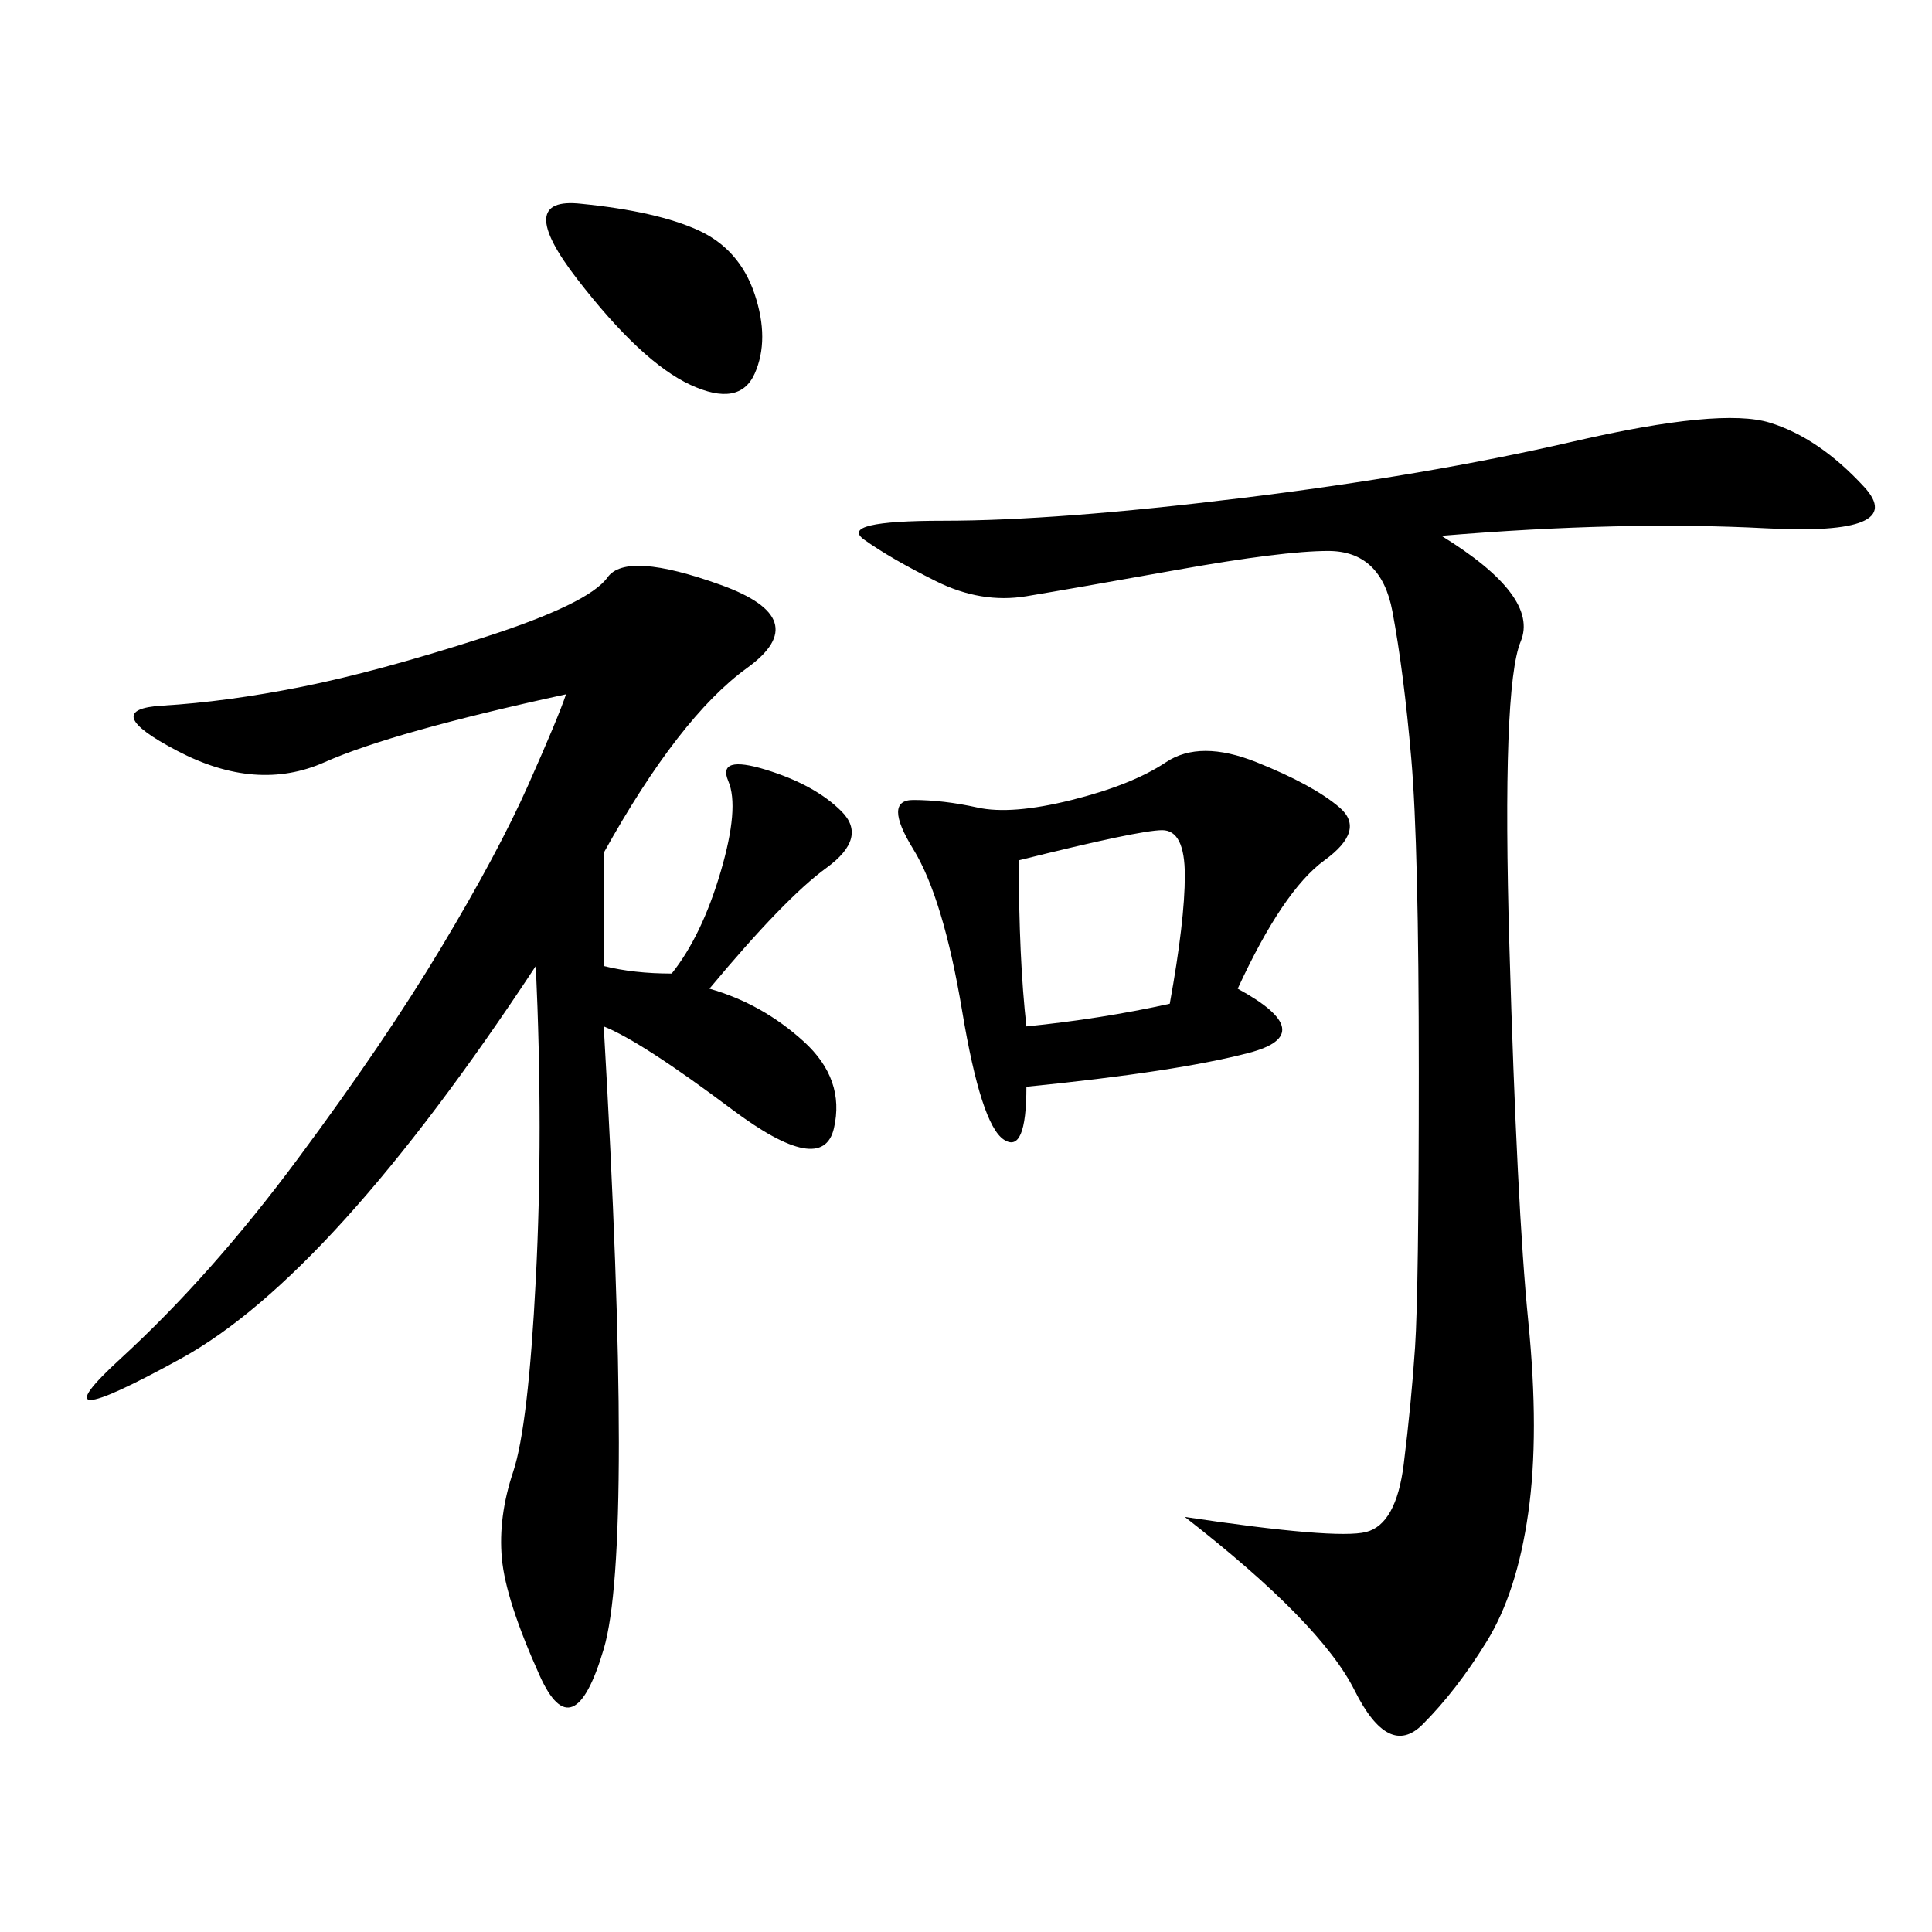<svg xmlns="http://www.w3.org/2000/svg" xmlns:xlink="http://www.w3.org/1999/xlink" width="300" height="300"><path d="M223.83 83.20Q239.06 92.58 236.13 99.61Q233.20 106.64 234.38 147.07Q235.55 187.50 237.30 205.08Q239.06 222.66 237.30 234.96Q235.55 247.27 230.86 254.88Q226.17 262.50 220.90 267.77Q215.63 273.05 210.35 262.50Q205.08 251.95 183.98 235.55L183.98 235.55Q207.42 239.06 212.11 237.89Q216.80 236.72 217.97 227.34Q219.14 217.97 219.73 209.18Q220.31 200.39 220.31 166.41L220.31 166.41Q220.31 131.25 219.14 117.77Q217.97 104.30 216.21 94.92Q214.45 85.55 206.25 85.55L206.25 85.55Q199.22 85.55 182.81 88.48Q166.41 91.41 159.38 92.58Q152.34 93.75 145.31 90.23Q138.28 86.72 134.18 83.79Q130.08 80.86 146.48 80.86L146.48 80.86Q164.06 80.86 192.77 77.34Q221.48 73.83 244.34 68.55Q267.19 63.28 274.80 65.63Q282.42 67.97 289.45 75.59Q296.48 83.20 274.22 82.03Q251.95 80.86 223.83 83.20L223.83 83.20ZM158.20 133.59Q158.20 148.83 159.38 159.38L159.38 159.38Q171.09 158.20 181.64 155.86L181.64 155.86Q183.98 142.97 183.98 135.94L183.98 135.94Q183.98 128.91 180.47 128.91L180.47 128.91Q176.95 128.91 158.20 133.59L158.20 133.59ZM90.23 31.64Q101.95 32.81 108.40 35.74Q114.84 38.67 117.19 45.70Q119.53 52.73 117.19 58.01Q114.84 63.28 107.23 59.77Q99.61 56.25 89.65 43.36Q79.69 30.47 90.23 31.64L90.23 31.64ZM128.32 134.77Q121.88 139.45 110.16 153.52L110.16 153.52Q118.36 155.86 124.80 161.72Q131.25 167.58 129.49 175.20Q127.73 182.81 113.67 172.27Q99.61 161.72 93.75 159.38L93.75 159.38Q98.44 240.23 93.75 256.05Q89.06 271.88 83.79 260.16Q78.52 248.44 77.93 241.99Q77.34 235.55 79.69 228.52Q82.03 221.48 83.20 198.63Q84.38 175.78 83.20 150L83.20 150Q51.56 198.05 28.13 210.94Q4.69 223.83 18.75 210.94Q32.81 198.05 46.29 179.88Q59.77 161.72 68.55 147.07Q77.34 132.42 82.03 121.88Q86.72 111.33 87.89 107.81L87.89 107.81Q60.94 113.67 50.39 118.36Q39.84 123.05 27.54 116.60Q15.23 110.16 25.20 109.57Q35.16 108.98 46.88 106.64Q58.59 104.30 75 99.02Q91.41 93.75 94.34 89.65Q97.27 85.55 111.91 90.82Q126.56 96.09 116.02 103.71Q105.47 111.33 93.75 132.42L93.75 132.42L93.75 150Q98.44 151.17 104.30 151.17L104.30 151.17Q108.98 145.31 111.91 135.35Q114.84 125.39 113.09 121.29Q111.33 117.19 118.95 119.53Q126.56 121.88 130.66 125.98Q134.77 130.08 128.32 134.77ZM141.80 131.84Q137.11 124.22 141.80 124.22Q146.48 124.22 151.76 125.39Q157.03 126.56 166.41 124.22Q175.78 121.88 181.05 118.36Q186.33 114.84 195.12 118.36Q203.91 121.88 208.01 125.39Q212.11 128.91 205.66 133.59Q199.22 138.28 192.19 153.52L192.19 153.52Q205.08 160.55 193.95 163.48Q182.81 166.41 159.38 168.75L159.38 168.75Q159.38 179.30 155.86 176.95Q152.34 174.61 149.41 157.03Q146.48 139.45 141.80 131.84Z"/></svg>